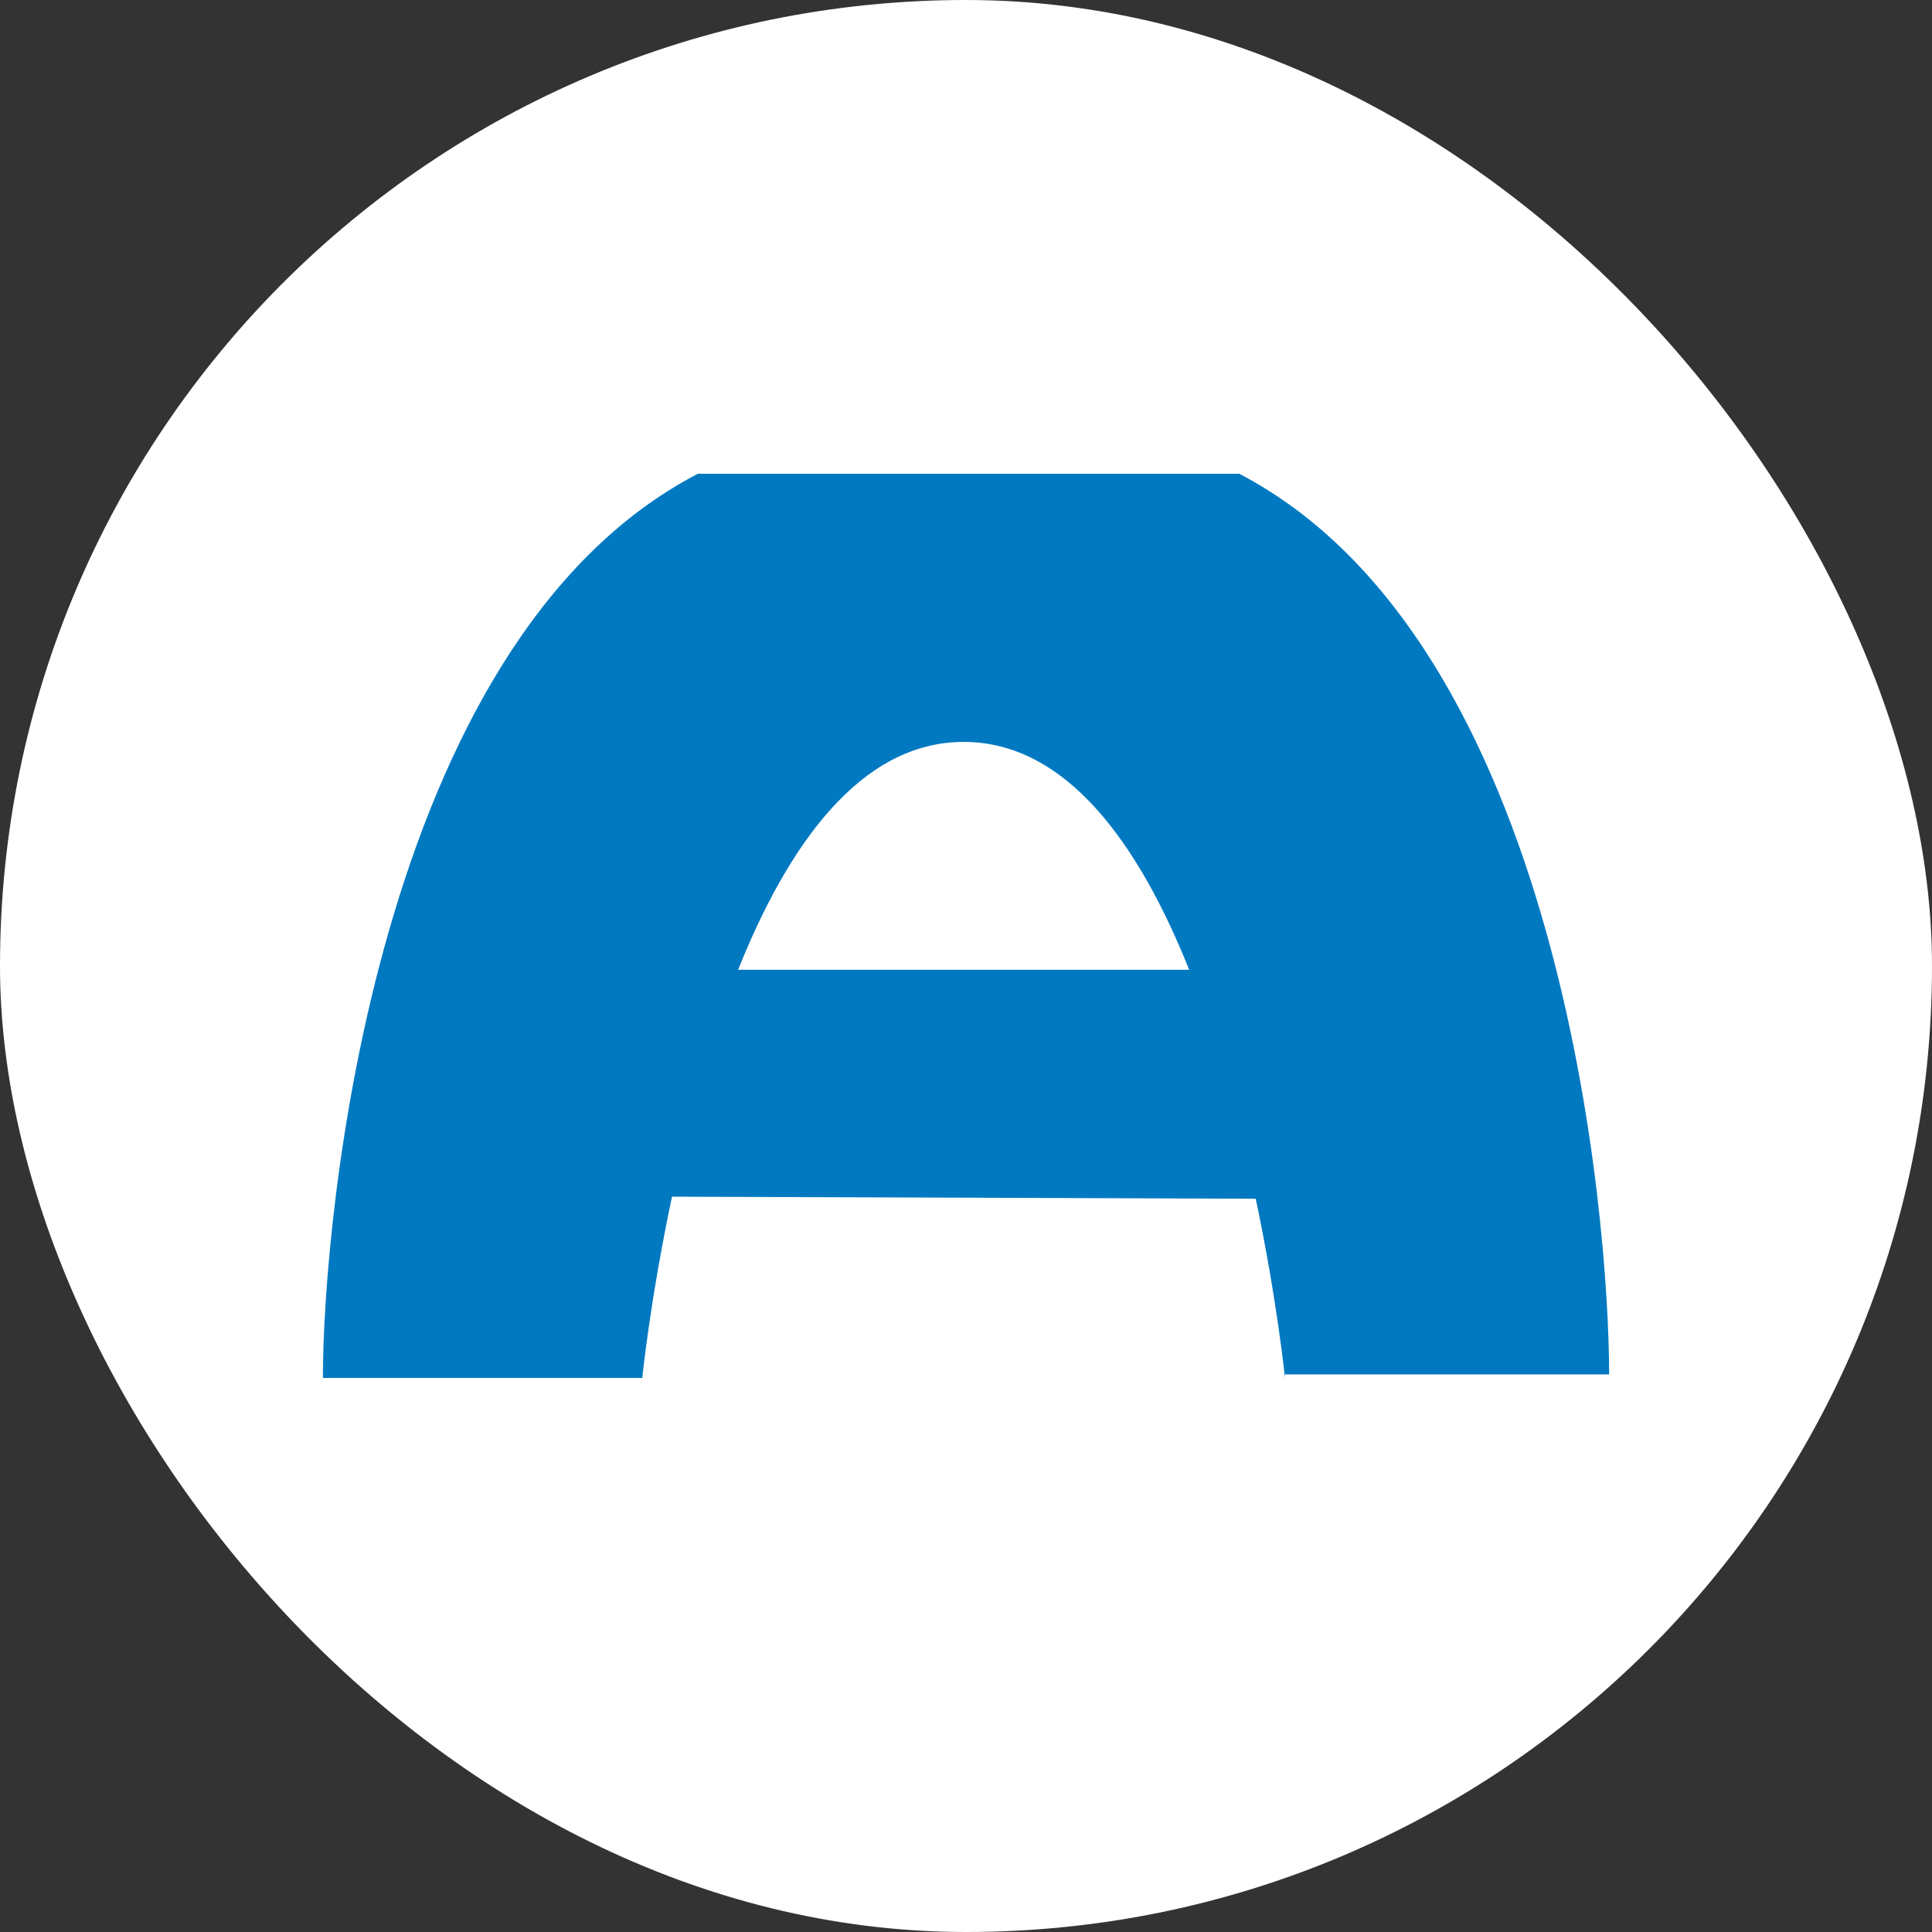 <svg width="96" height="96" viewBox="0 0 96 96" fill="none" xmlns="http://www.w3.org/2000/svg">
<rect x="0" y="0" width="96" height="96" fill="#333333" stroke="none"/>
<rect width="96" height="96" rx="48" fill="white"/>
<path fill-rule="evenodd" clip-rule="evenodd" d="M61.556 23.529L61.571 23.541H34.676C18.609 31.897 16.044 60.691 16.044 68.471H31.913C31.913 68.471 32.304 64.595 33.391 59.462L62.397 59.565C63.459 64.595 63.849 68.471 63.849 68.471V68.293H79.956C79.956 60.513 77.618 31.884 61.556 23.529ZM59.093 48.198L59.088 48.186H36.677C39.138 42.035 42.735 36.865 47.886 36.865C53.035 36.865 56.63 42.03 59.088 48.186H59.093V48.198Z" fill="#0079C1"/>
</svg>